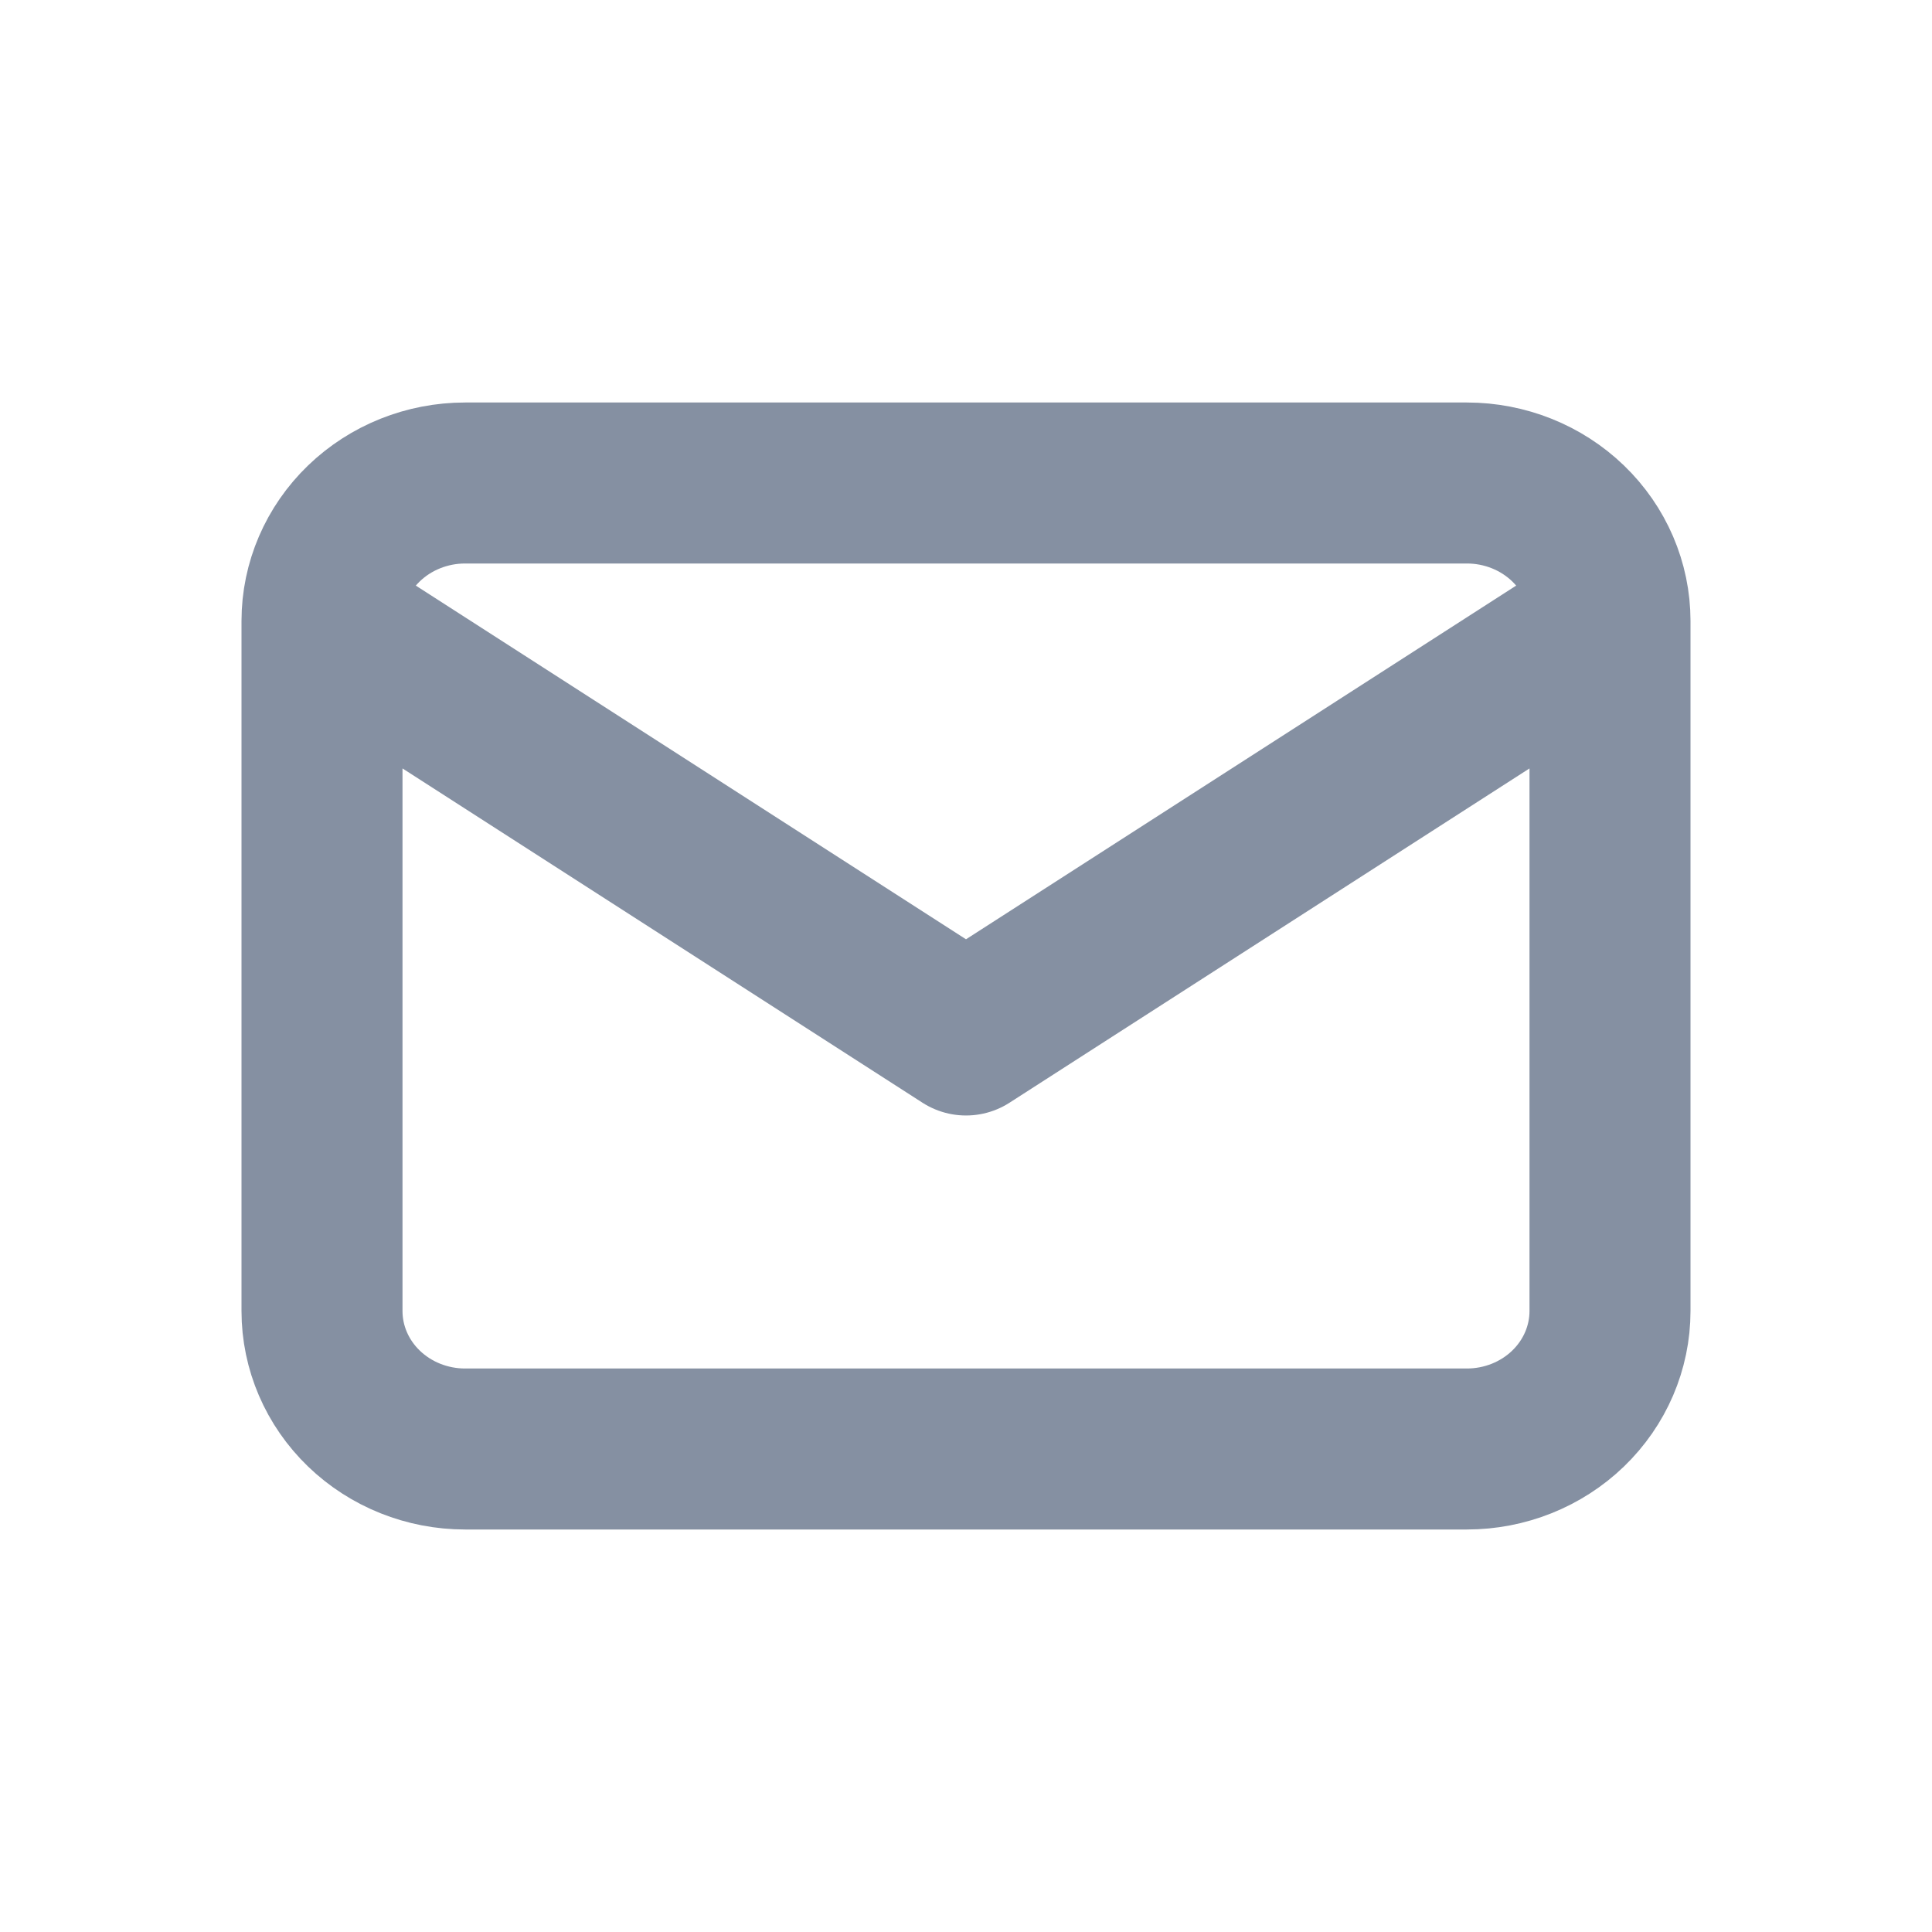 <svg width="24" height="24" viewBox="0 0 24 24" fill="none" xmlns="http://www.w3.org/2000/svg">
<path d="M4 7.714C4 7.26 4.187 6.824 4.521 6.502C4.854 6.181 5.306 6 5.778 6H18.222C18.694 6 19.146 6.181 19.479 6.502C19.813 6.824 20 7.26 20 7.714M4 7.714V16.286C4 16.74 4.187 17.176 4.521 17.498C4.854 17.819 5.306 18 5.778 18H18.222C18.694 18 19.146 17.819 19.479 17.498C19.813 17.176 20 16.74 20 16.286V7.714M4 7.714L12 12.857L20 7.714" stroke="#8590A2" stroke-width="2" stroke-linecap="round" stroke-linejoin="round"/>
</svg>
